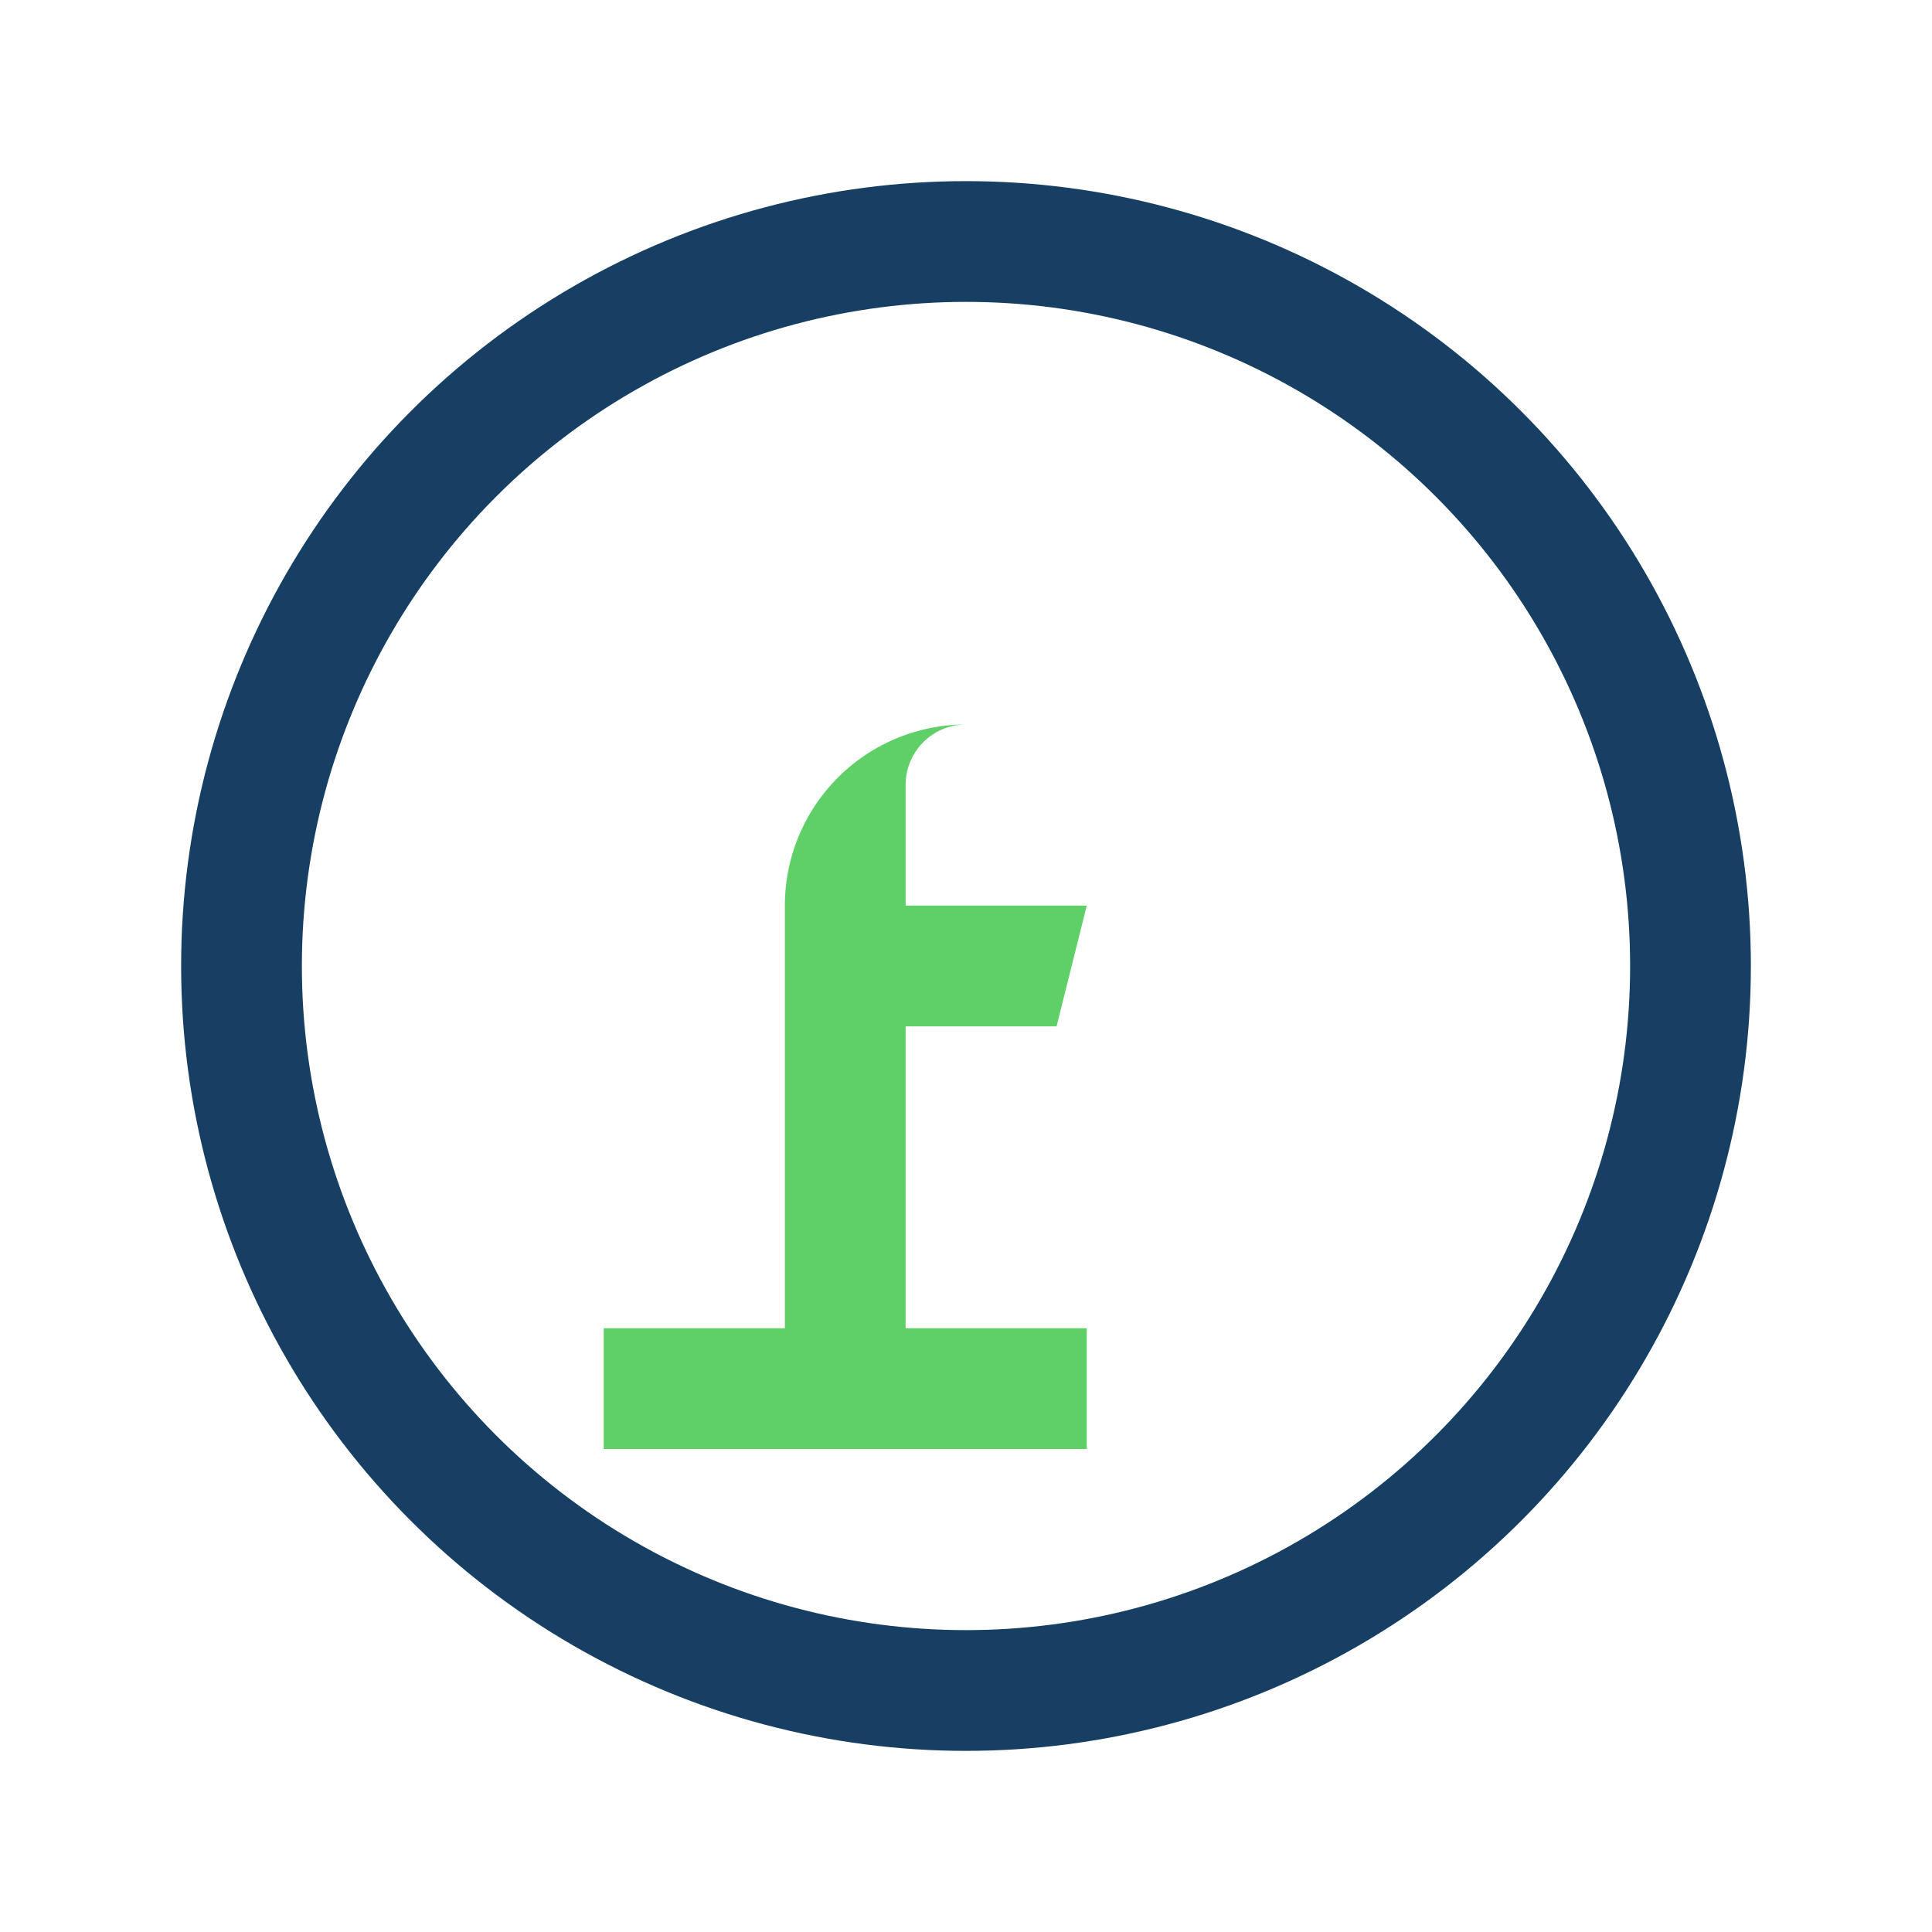 <?xml version="1.0" encoding="UTF-8"?>
<svg xmlns="http://www.w3.org/2000/svg" width="32" height="32" viewBox="0 0 32 32"><circle cx="16" cy="16" r="12" fill="none" stroke="#163F63" stroke-width="2"/><path d="M18 12h-2a1 1 0 00-1 1v2h3l-.5 2H15v5h3v2h-8v-2h3v-7a3 3 0 013-3h2z" fill="#5FD068"/></svg>